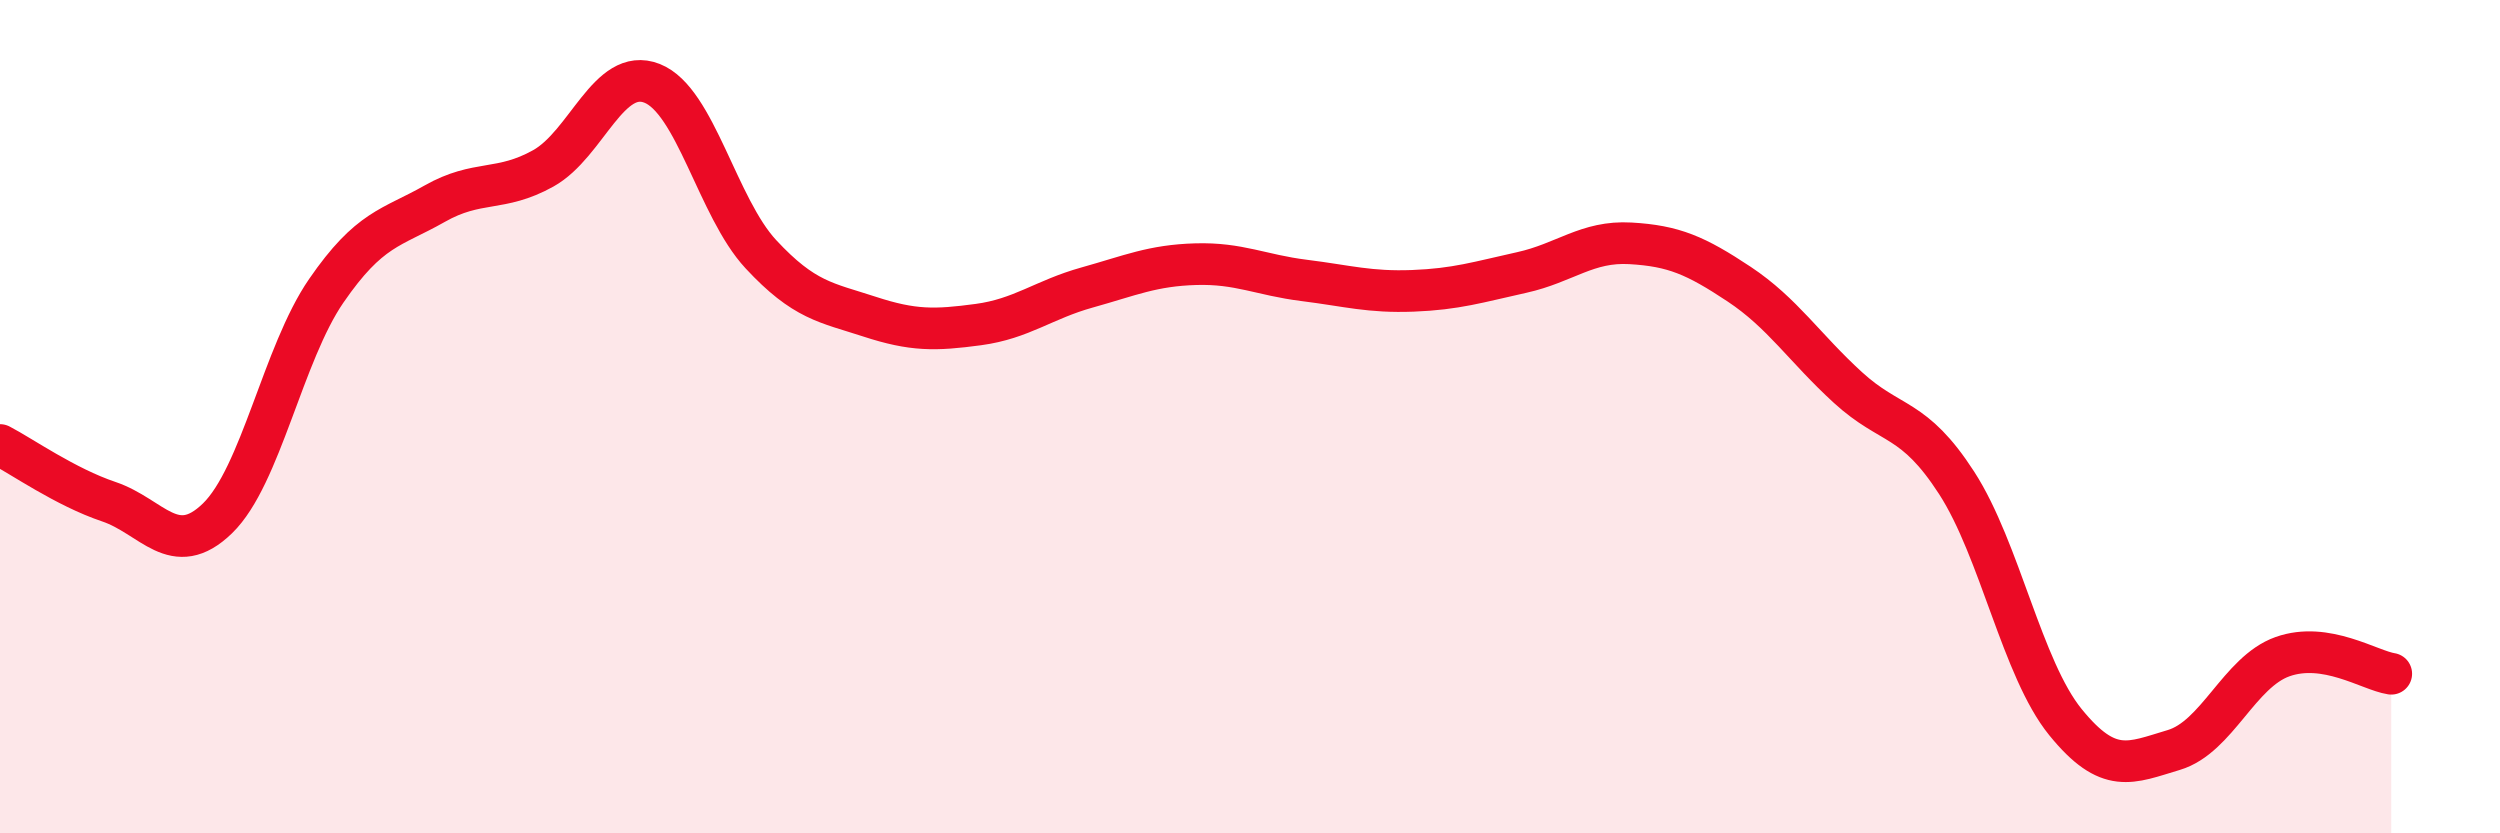 
    <svg width="60" height="20" viewBox="0 0 60 20" xmlns="http://www.w3.org/2000/svg">
      <path
        d="M 0,10.68 C 0.52,10.95 1.57,11.69 2.61,12.04 C 3.65,12.39 4.18,13.45 5.22,12.44 C 6.26,11.43 6.79,8.49 7.83,6.98 C 8.87,5.47 9.39,5.48 10.43,4.89 C 11.47,4.3 12,4.62 13.04,4.04 C 14.08,3.46 14.61,1.59 15.65,2 C 16.69,2.41 17.22,4.98 18.26,6.1 C 19.3,7.22 19.83,7.26 20.87,7.6 C 21.91,7.94 22.44,7.93 23.48,7.79 C 24.52,7.65 25.05,7.19 26.09,6.9 C 27.13,6.61 27.66,6.37 28.7,6.34 C 29.74,6.31 30.26,6.6 31.3,6.73 C 32.34,6.86 32.87,7.02 33.91,6.98 C 34.95,6.94 35.48,6.77 36.52,6.54 C 37.56,6.31 38.09,5.78 39.13,5.84 C 40.17,5.9 40.7,6.13 41.74,6.82 C 42.78,7.51 43.31,8.35 44.35,9.3 C 45.39,10.25 45.92,9.98 46.96,11.59 C 48,13.2 48.53,16.05 49.57,17.33 C 50.61,18.61 51.13,18.31 52.17,18 C 53.21,17.69 53.74,16.13 54.78,15.76 C 55.82,15.39 56.87,16.09 57.39,16.17L57.39 20L0 20Z"
        fill="#EB0A25"
        opacity="0.1"
        stroke-linecap="round"
        stroke-linejoin="round"
      />
      <path
        d="M 0,10.68 C 0.52,10.95 1.57,11.69 2.61,12.04 C 3.65,12.39 4.18,13.45 5.22,12.44 C 6.26,11.43 6.79,8.49 7.83,6.98 C 8.87,5.47 9.39,5.48 10.43,4.89 C 11.47,4.3 12,4.62 13.04,4.04 C 14.08,3.46 14.61,1.59 15.65,2 C 16.69,2.41 17.22,4.98 18.26,6.1 C 19.3,7.22 19.83,7.26 20.87,7.6 C 21.91,7.94 22.44,7.93 23.48,7.79 C 24.52,7.65 25.05,7.19 26.09,6.9 C 27.13,6.61 27.66,6.37 28.7,6.34 C 29.74,6.31 30.26,6.6 31.3,6.73 C 32.34,6.86 32.87,7.02 33.91,6.98 C 34.95,6.94 35.48,6.77 36.52,6.54 C 37.56,6.31 38.09,5.78 39.13,5.84 C 40.17,5.9 40.7,6.13 41.74,6.82 C 42.78,7.51 43.31,8.35 44.35,9.3 C 45.39,10.25 45.92,9.98 46.96,11.59 C 48,13.2 48.53,16.05 49.57,17.33 C 50.61,18.61 51.13,18.31 52.17,18 C 53.21,17.69 53.74,16.13 54.78,15.76 C 55.82,15.39 56.87,16.09 57.39,16.17"
        stroke="#EB0A25"
        stroke-width="1"
        fill="none"
        stroke-linecap="round"
        stroke-linejoin="round"
      />
    </svg>
  
